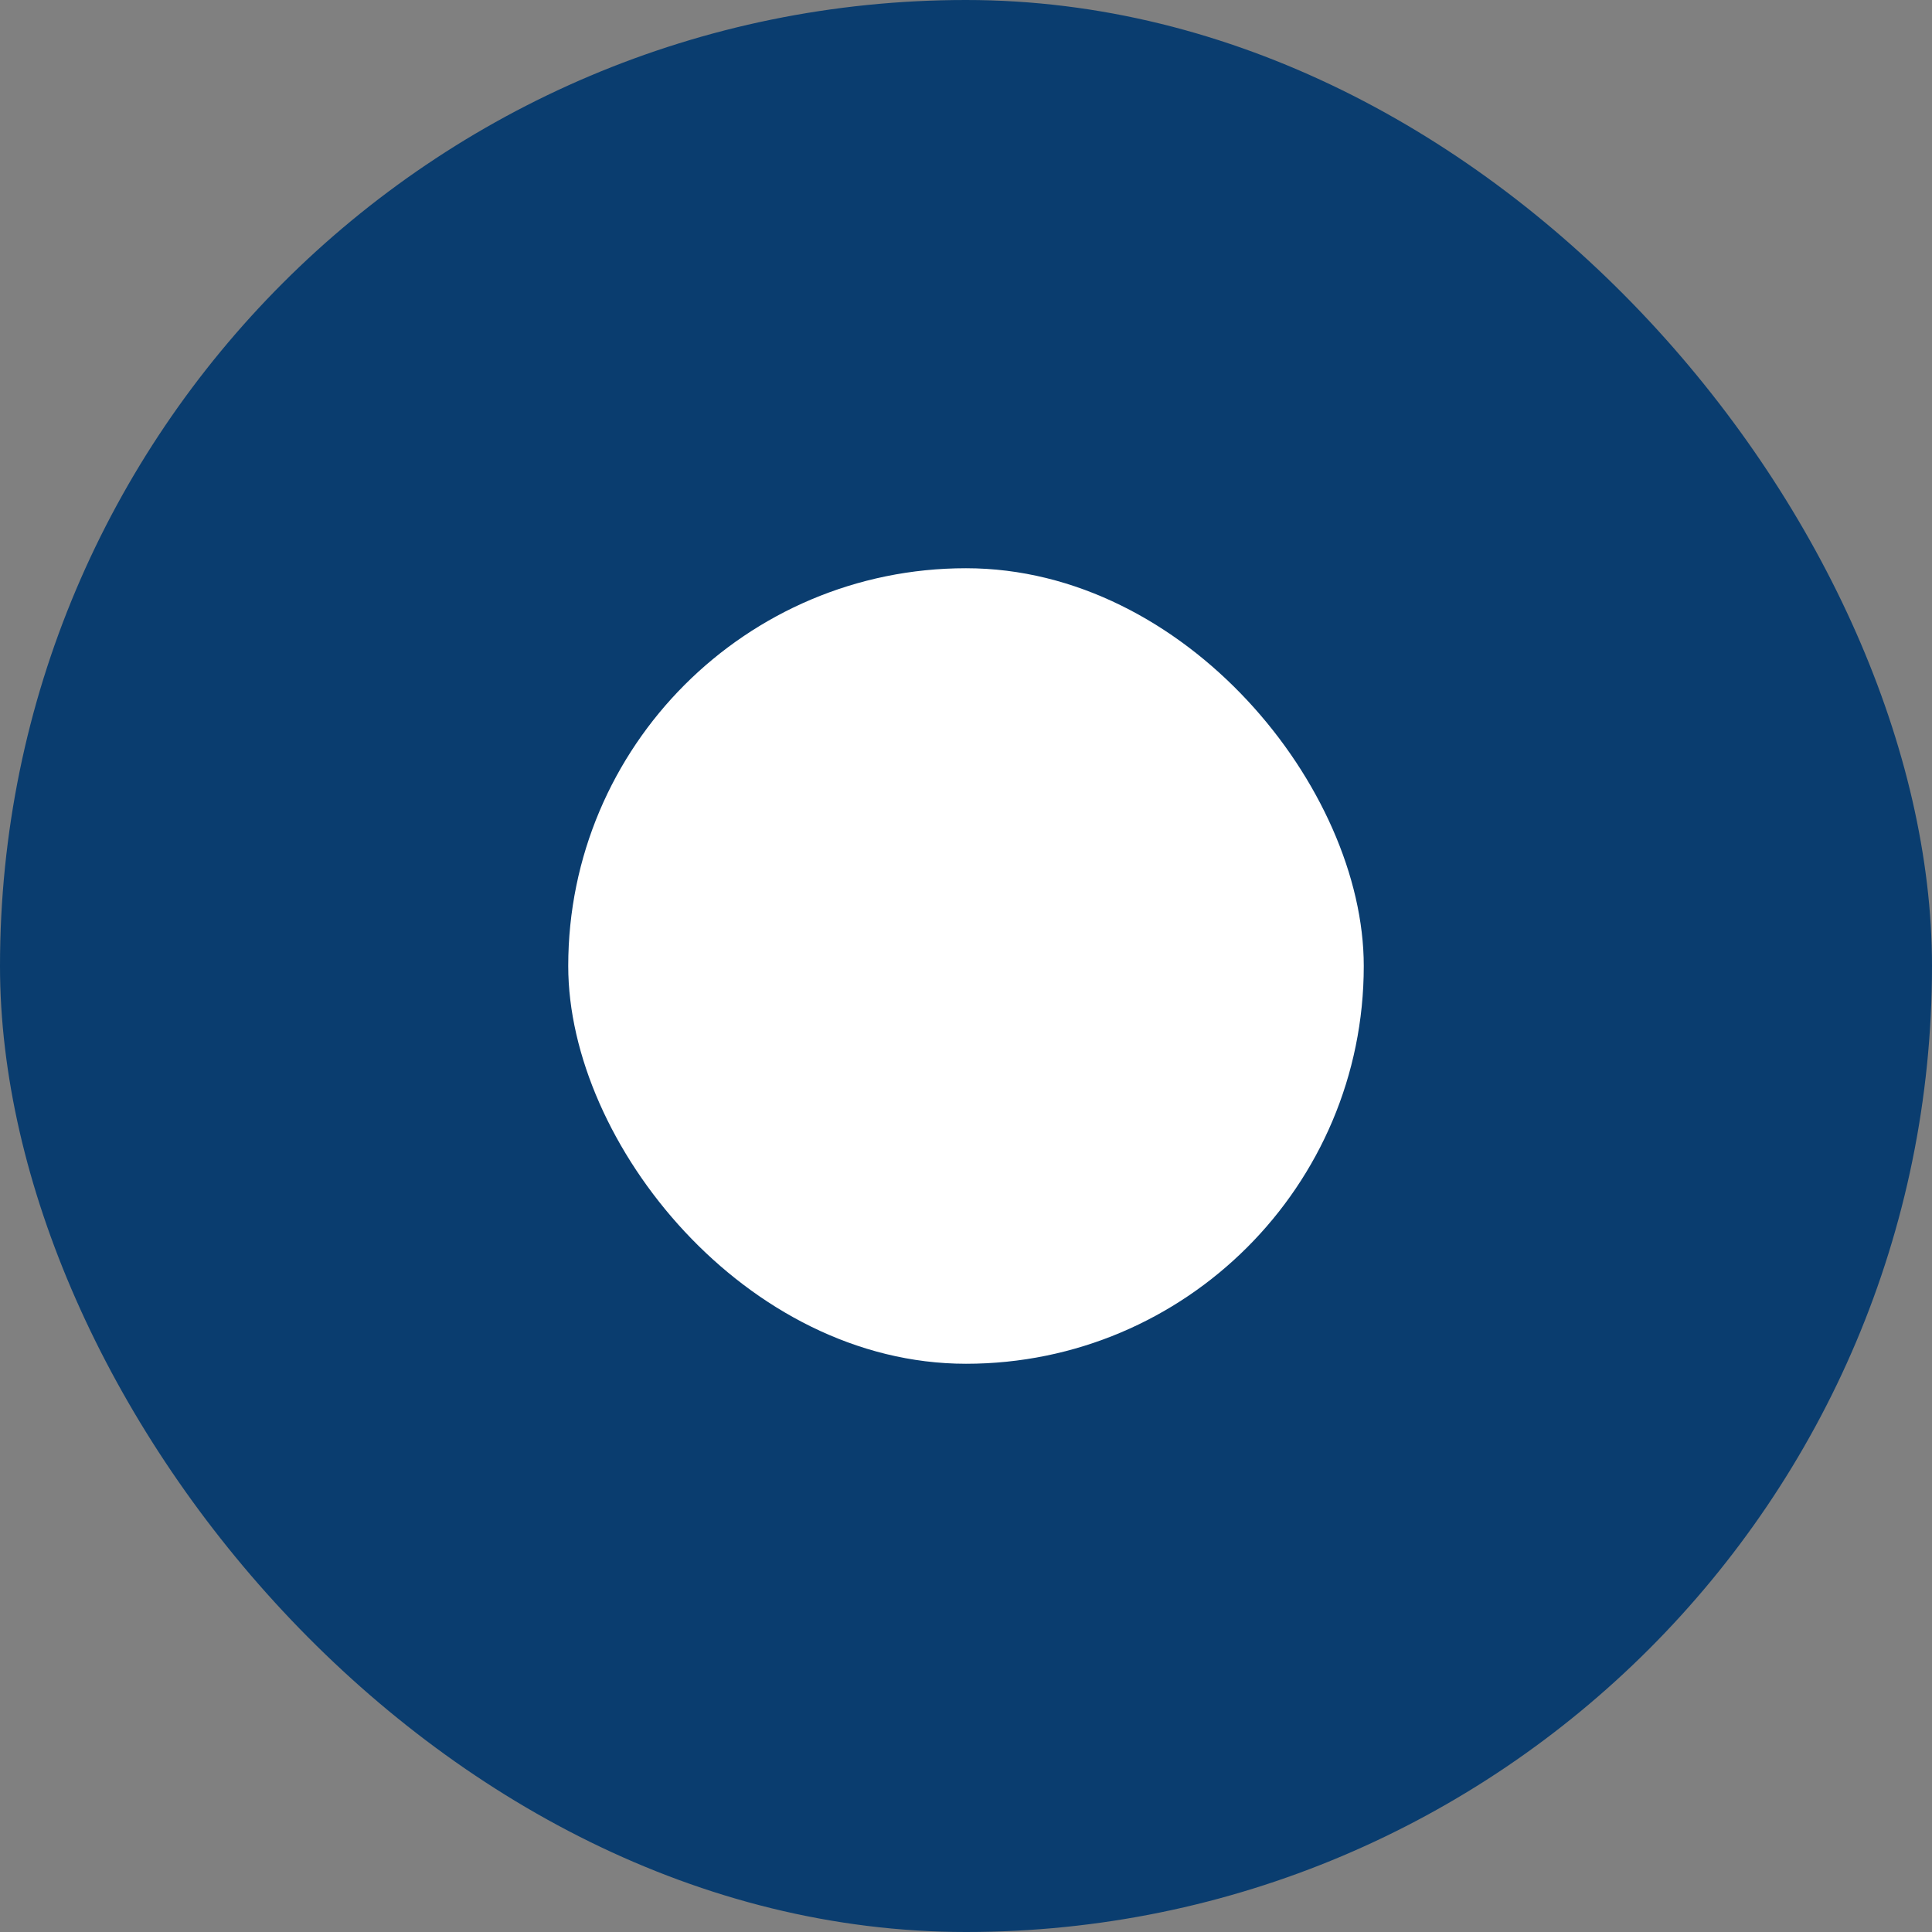 <svg width="17" height="17" viewBox="0 0 17 17" fill="none" xmlns="http://www.w3.org/2000/svg">
  <rect x="0" y="0" width="17" height="17" fill="#808080" stroke="none"/>
  <rect width="17" height="17" rx="8.5" fill="#0A3D6F"/>
  <rect x="5" y="5" width="7" height="7" rx="3.5" fill="white"/>
</svg>
